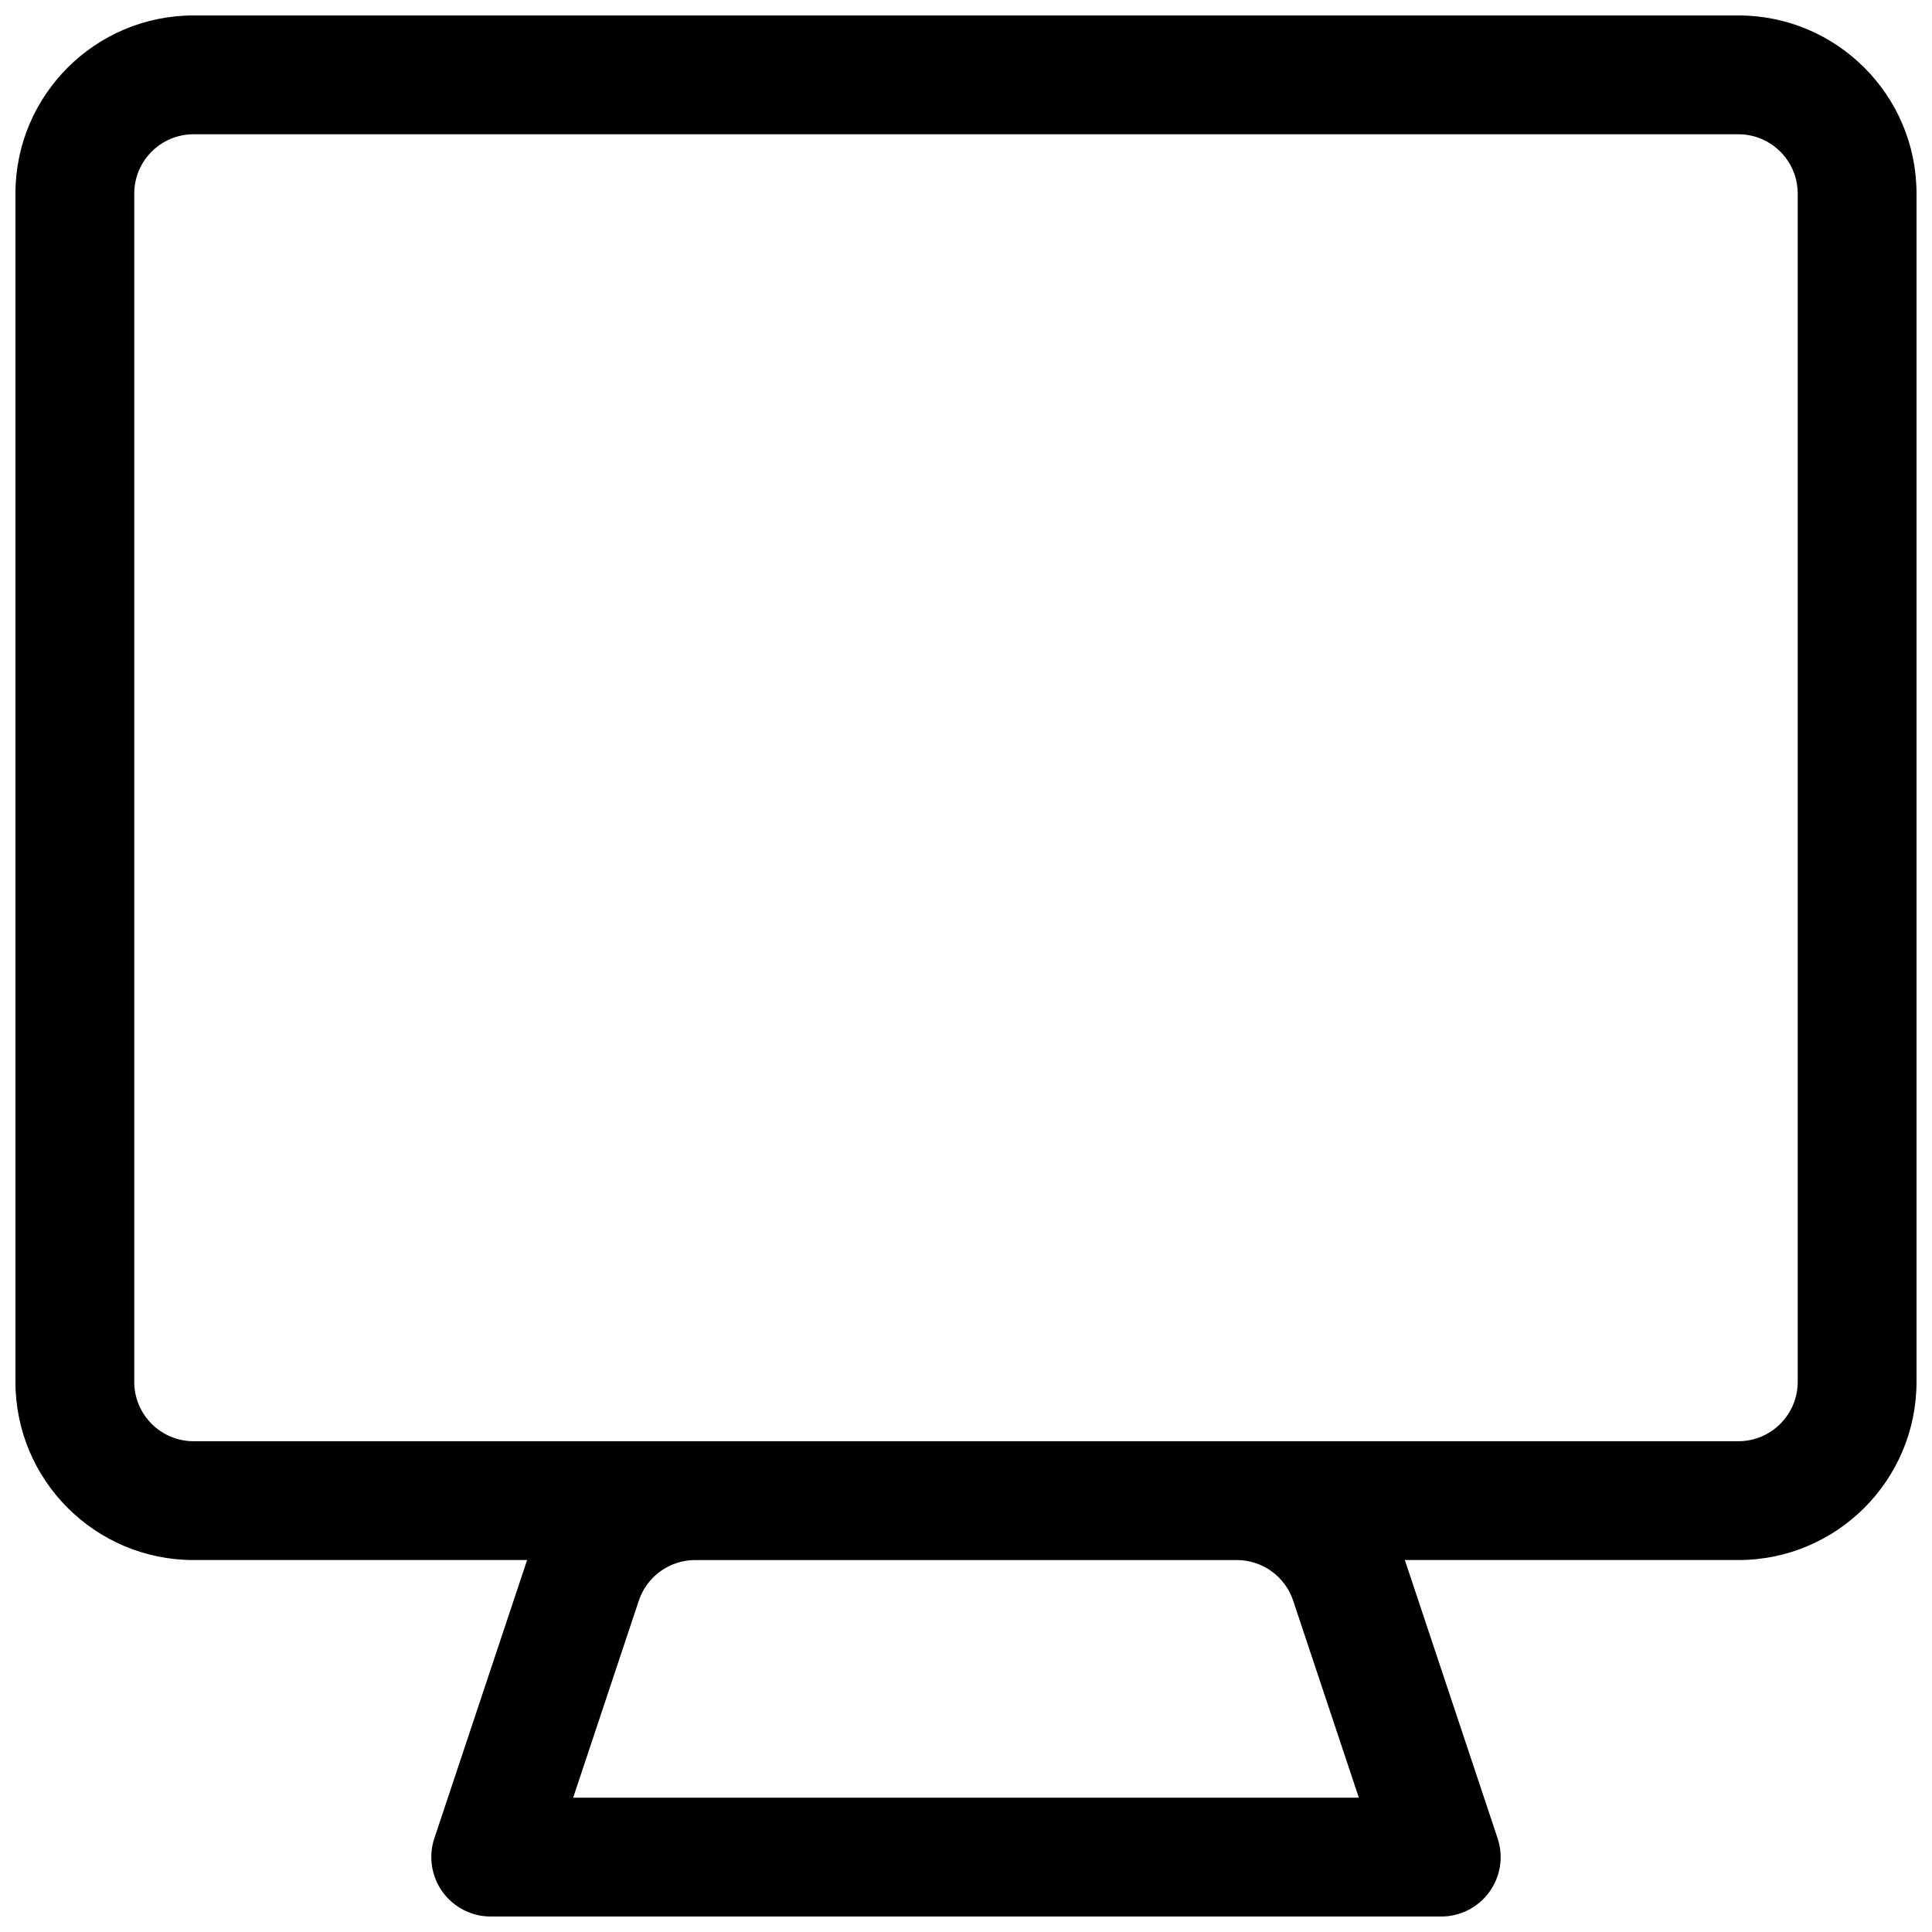 <?xml version="1.0" encoding="UTF-8"?>
<!-- Uploaded to: ICON Repo, www.svgrepo.com, Generator: ICON Repo Mixer Tools -->
<svg width="800px" height="800px" version="1.1" viewBox="144 144 512 512" xmlns="http://www.w3.org/2000/svg">
 <defs>
  <clipPath id="a">
   <path d="m148.09 148.09h503.81v503.81h-503.81z"/>
  </clipPath>
 </defs>
 <g clip-path="url(#a)">
  <path d="m651.9 195.32c0-26.082-21.145-47.23-47.23-47.23h-409.35c-26.082 0-47.23 21.145-47.23 47.23v314.88c0 26.086 21.148 47.23 47.23 47.23h88.375c-0.094 0.27-0.188 0.539-0.277 0.809l-24.312 72.934c-1.602 4.801-0.793 10.078 2.164 14.184 2.961 4.109 7.711 6.539 12.773 6.539h251.9c5.062 0 9.816-2.43 12.773-6.539 2.961-4.106 3.766-9.383 2.164-14.184l-24.312-72.934c-0.09-0.27-0.18-0.539-0.277-0.809h88.375c26.086 0 47.23-21.145 47.23-47.23zm-180.11 362.11h-143.58c-6.769 0.008-12.777 4.344-14.918 10.766l-17.402 52.211h208.22l-17.406-52.211c-2.141-6.422-8.145-10.754-14.91-10.766zm132.88-31.488c8.695 0 15.742-7.047 15.742-15.742v-314.88c0-8.695-7.047-15.742-15.742-15.742h-409.35c-8.695 0-15.742 7.047-15.742 15.742v314.88c0 8.695 7.047 15.742 15.742 15.742z" fill-rule="evenodd"/>
 </g>
</svg>